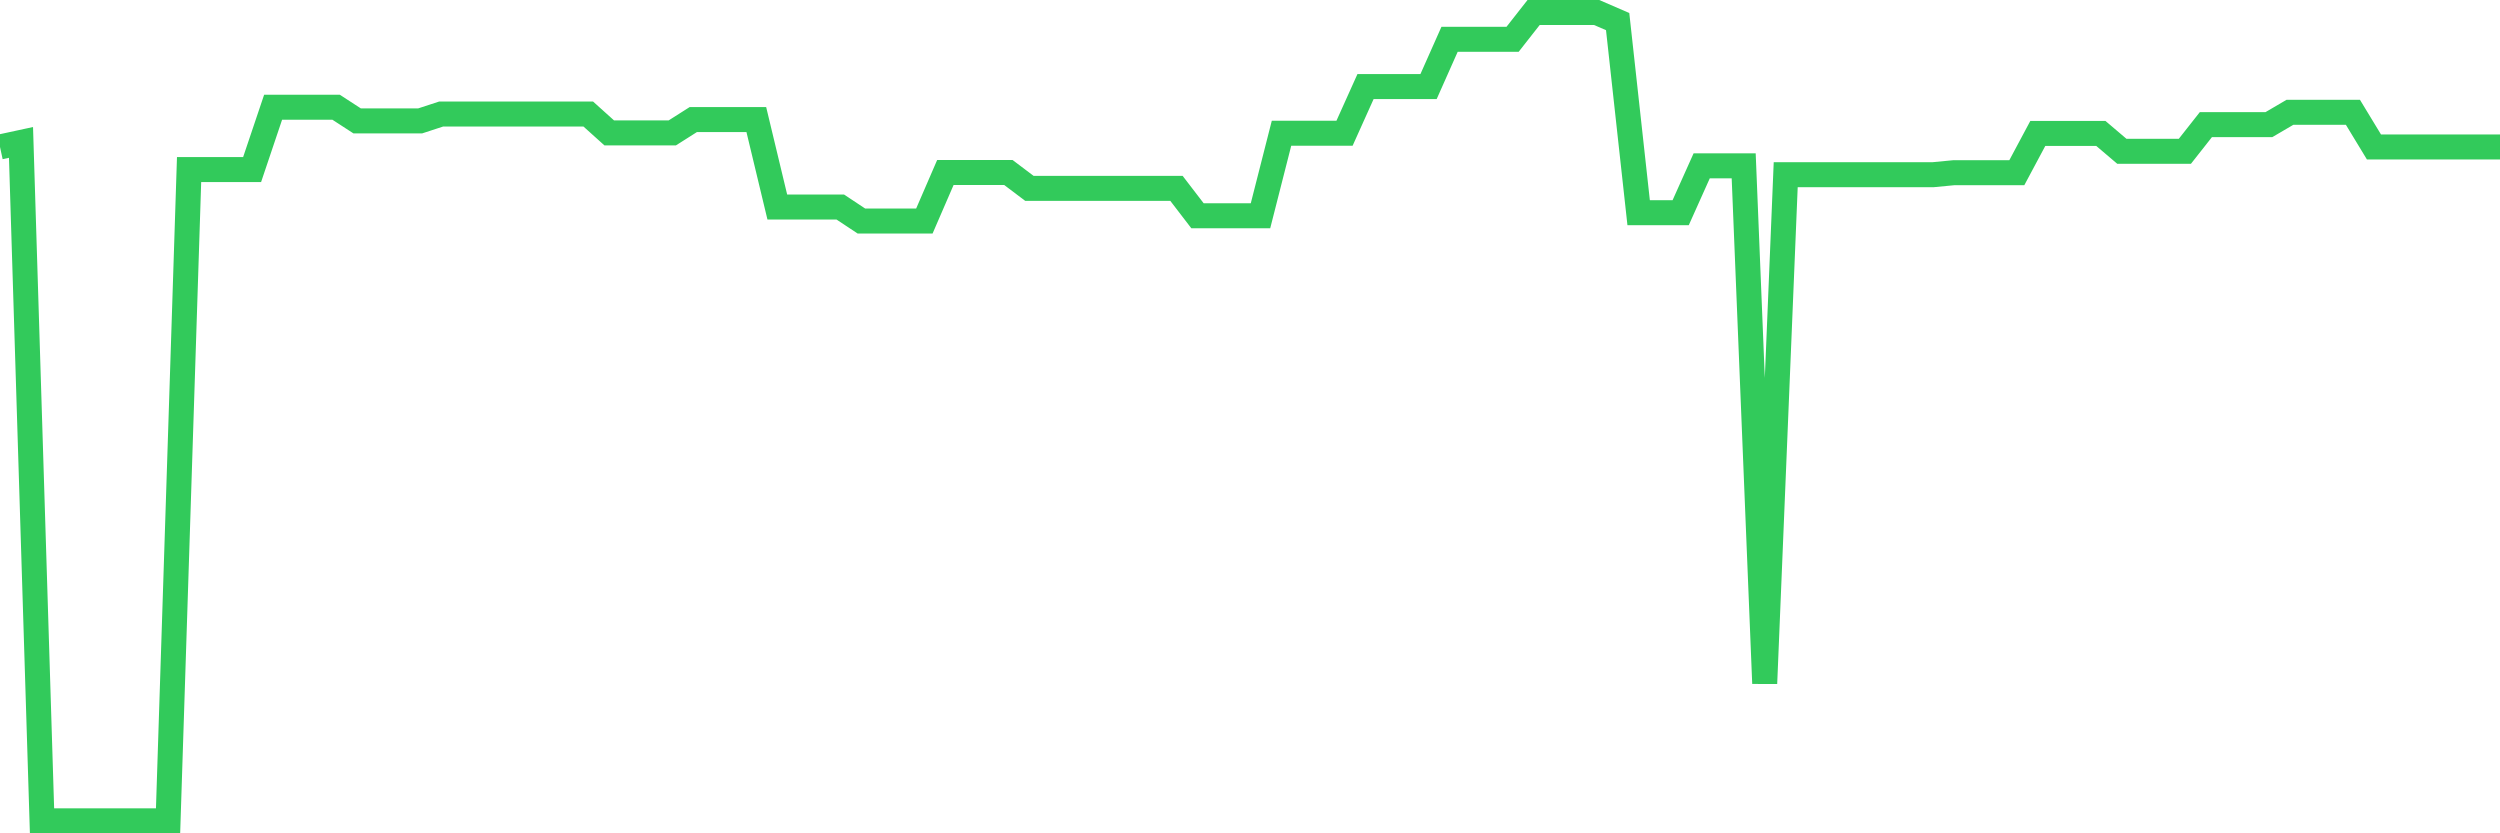 <svg
  xmlns="http://www.w3.org/2000/svg"
  xmlns:xlink="http://www.w3.org/1999/xlink"
  width="120"
  height="40"
  viewBox="0 0 120 40"
  preserveAspectRatio="none"
>
  <polyline
    points="0,7.054 1.008,6.836 2.017,39.4 3.025,39.4 4.034,39.4 5.042,39.4 6.05,39.4 7.059,39.4 8.067,39.4 9.076,8.14 10.084,8.14 11.092,8.14 12.101,8.14 13.109,5.148 14.118,5.148 15.126,5.148 16.134,5.148 17.143,5.803 18.151,5.803 19.16,5.803 20.168,5.803 21.176,5.473 22.185,5.473 23.193,5.473 24.202,5.473 25.21,5.473 26.218,5.473 27.227,5.473 28.235,5.473 29.244,6.38 30.252,6.38 31.261,6.38 32.269,6.38 33.277,5.74 34.286,5.74 35.294,5.74 36.303,5.74 37.311,9.939 38.319,9.939 39.328,9.939 40.336,9.939 41.345,10.608 42.353,10.608 43.361,10.608 44.37,10.608 45.378,8.28 46.387,8.28 47.395,8.28 48.403,8.28 49.412,9.042 50.42,9.042 51.429,9.042 52.437,9.042 53.445,9.042 54.454,9.042 55.462,9.042 56.471,9.042 57.479,10.356 58.487,10.356 59.496,10.356 60.504,10.356 61.513,6.394 62.521,6.394 63.529,6.394 64.538,6.394 65.546,4.154 66.555,4.154 67.563,4.154 68.571,4.154 69.58,1.885 70.588,1.885 71.597,1.885 72.605,1.885 73.613,0.6 74.622,0.6 75.63,0.6 76.639,0.6 77.647,1.036 78.655,10.21 79.664,10.21 80.672,10.21 81.681,7.96 82.689,7.96 83.697,7.96 84.706,32.806 85.714,8.387 86.723,8.387 87.731,8.387 88.739,8.387 89.748,8.387 90.756,8.387 91.765,8.387 92.773,8.387 93.782,8.29 94.79,8.29 95.798,8.29 96.807,8.29 97.815,6.404 98.824,6.404 99.832,6.404 100.84,6.404 101.849,7.262 102.857,7.262 103.866,7.262 104.874,7.262 105.882,5.982 106.891,5.982 107.899,5.982 108.908,5.982 109.916,5.391 110.924,5.391 111.933,5.391 112.941,5.391 113.95,7.054 114.958,7.054 115.966,7.054 116.975,7.054 117.983,7.054 118.992,7.054 120,7.054"
    fill="none"
    stroke="#32ca5b"
    stroke-width="1.2"
  >
  </polyline>
</svg>